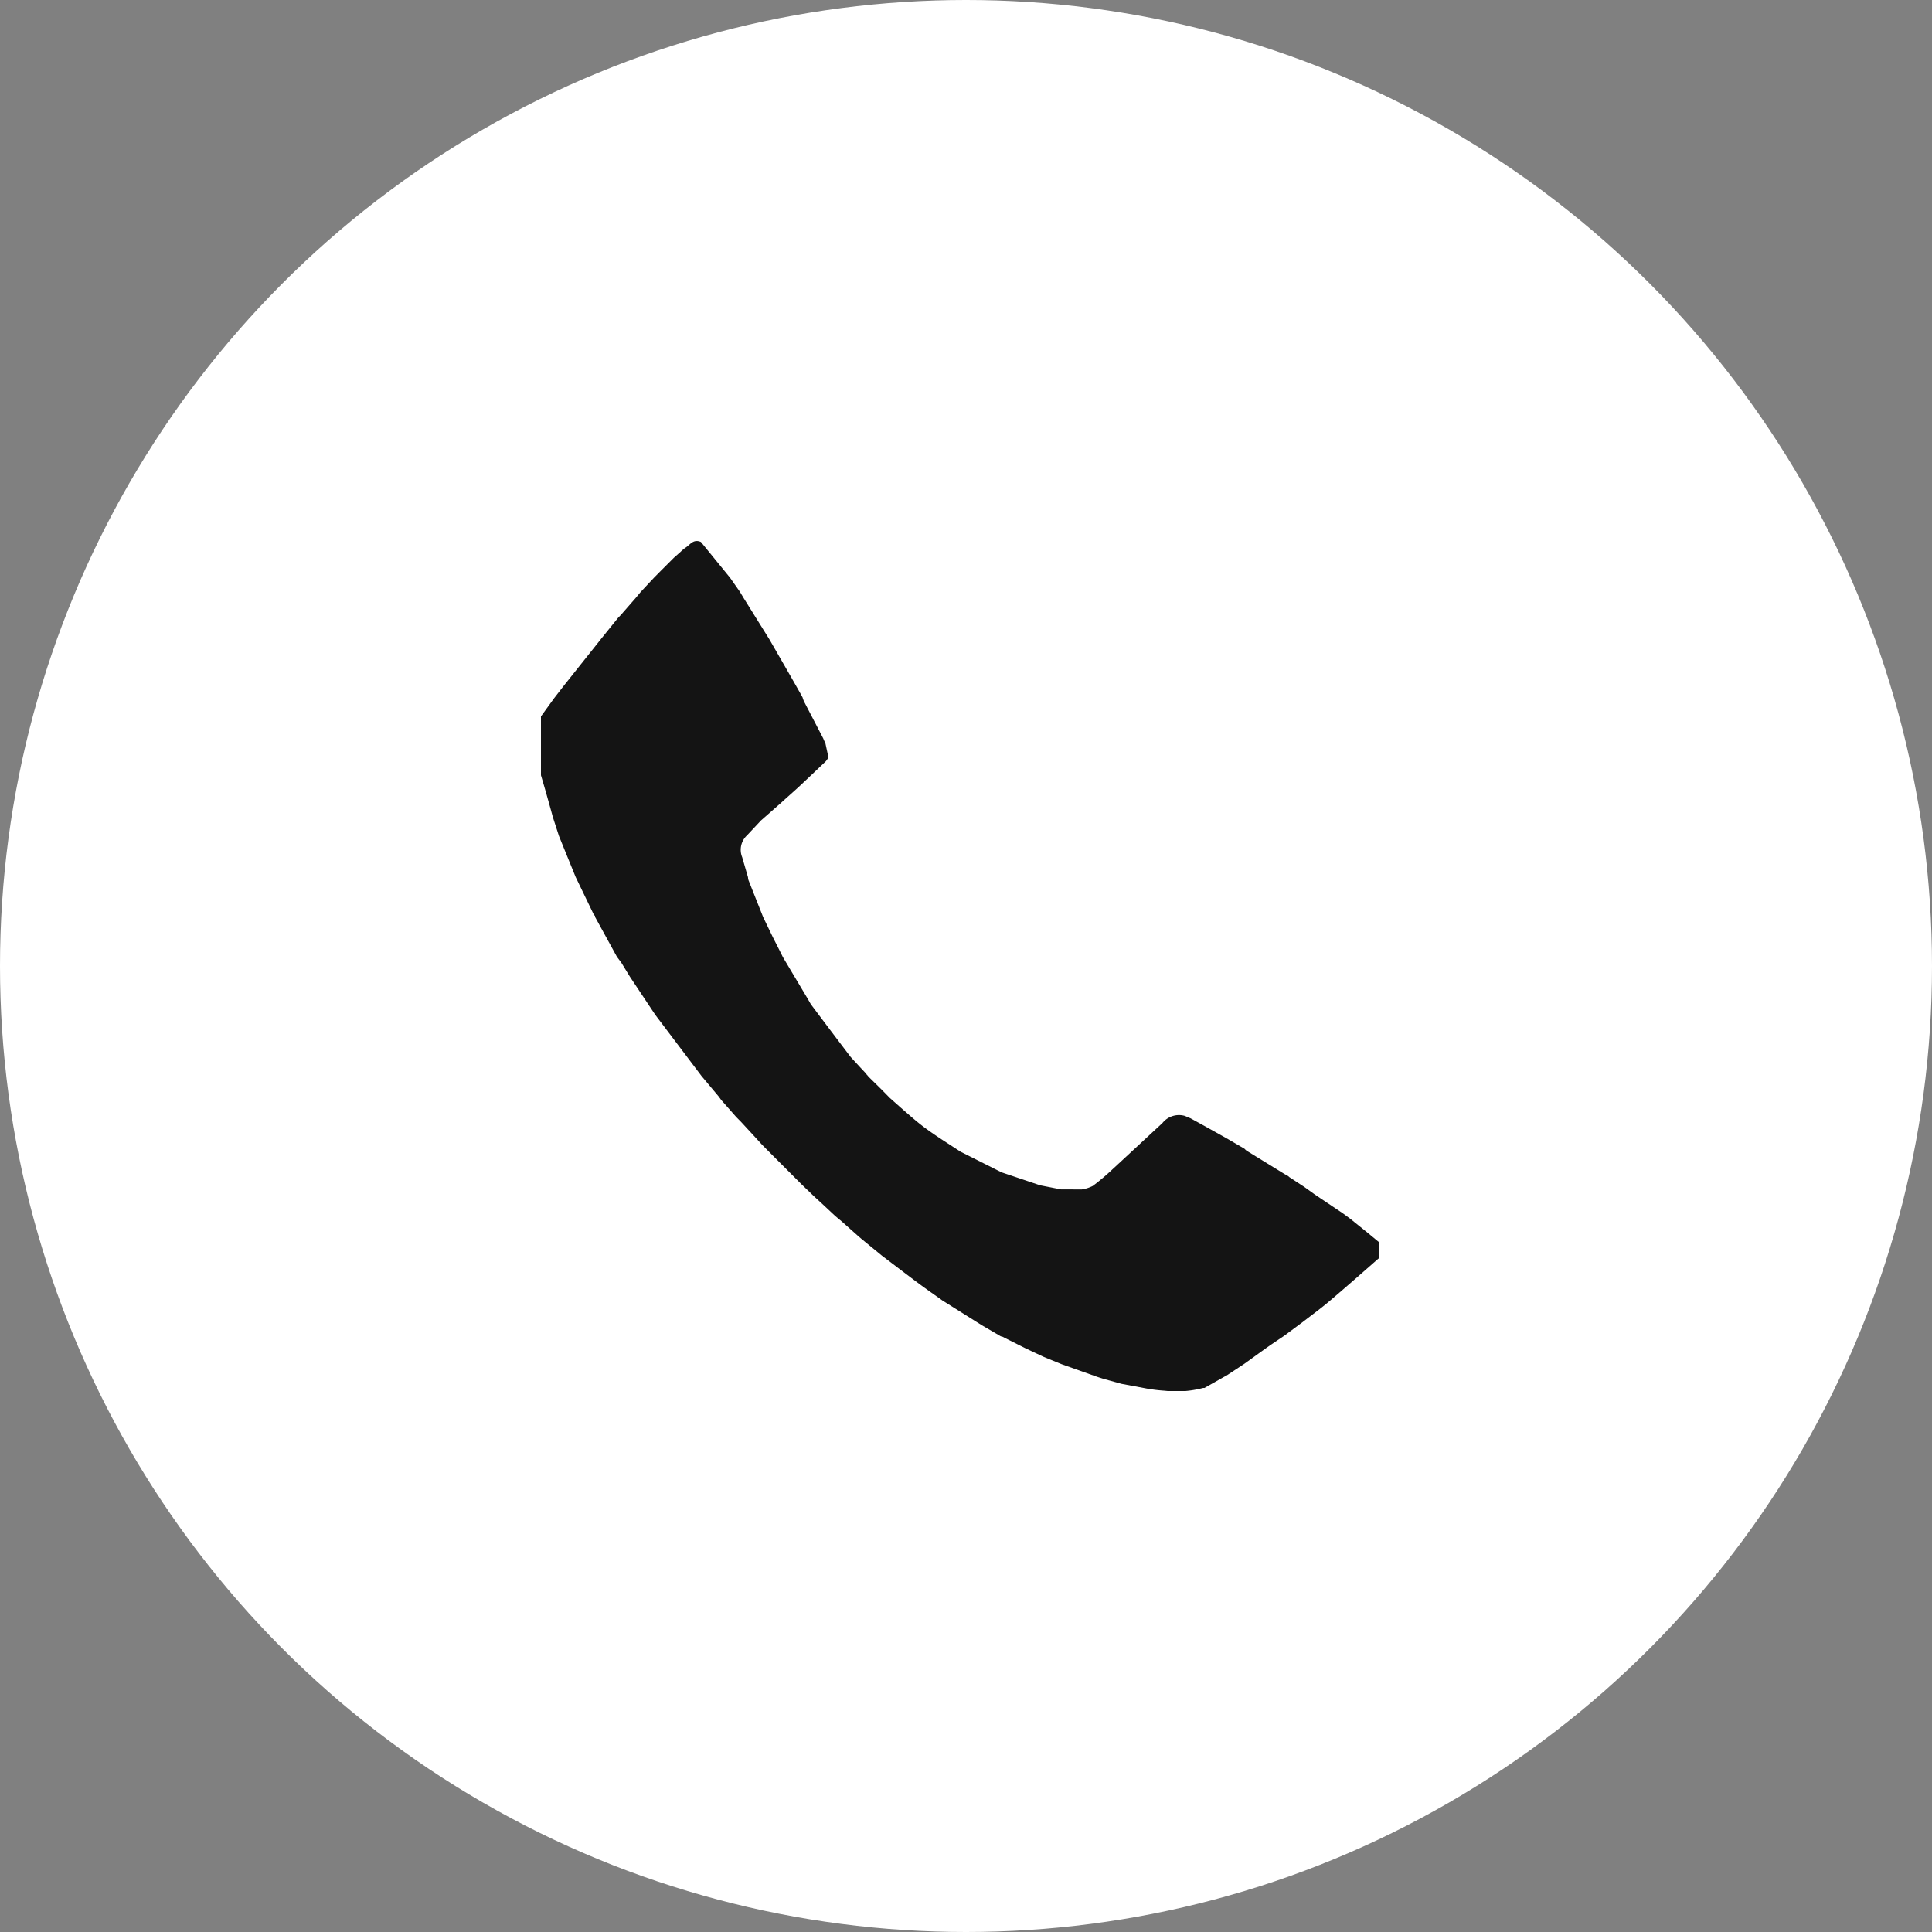 <svg xmlns="http://www.w3.org/2000/svg" xmlns:xlink="http://www.w3.org/1999/xlink" width="25" height="25" viewBox="0 0 25 25">
  <rect x="0" y="0" width="25" height="25" fill="#808080" stroke="none"/>
  <defs>
    <clipPath id="clip-path">
      <rect id="Rectangle_76" data-name="Rectangle 76" width="10.844" height="11" fill="#141414"/>
    </clipPath>
  </defs>
  <g id="Group_1629" data-name="Group 1629" transform="translate(-366 -6377)">
    <circle id="Ellipse_18" data-name="Ellipse 18" cx="12.5" cy="12.5" r="12.5" transform="translate(366 6377)" fill="#fff"/>
    <g id="Group_104" data-name="Group 104" transform="translate(373 6384)">
      <g id="Group_103" data-name="Group 103" clip-path="url(#clip-path)">
        <path id="Path_1508" data-name="Path 1508" d="M10.844,9.06V9.28c-.208.182-.415.365-.626.544-.116.1-.238.188-.358.281l-.244.181c-.083.056-.166.111-.247.169s-.179.129-.268.193l-.235.155-.024.012-.258.146a.053.053,0,0,0-.019,0,1.336,1.336,0,0,1-.493.035,2.077,2.077,0,0,1-.275-.036l-.284-.053-.232-.064c-.037-.012-.074-.023-.11-.036l-.433-.154-.23-.094c-.081-.038-.163-.076-.244-.115-.1-.05-.2-.1-.3-.151l-.012,0-.245-.143-.514-.323c-.1-.072-.2-.141-.3-.215-.161-.12-.32-.242-.48-.363l-.266-.218-.035-.03L3.886,8.8l-.077-.064-.181-.169L3.533,8.48,3.37,8.323l-.1-.1-.155-.155-.1-.1-.155-.156-.091-.1-.18-.195-.063-.064-.194-.22L2.3,7.189l-.222-.265-.6-.794-.326-.49-.112-.183L.983,5.381.7,4.865l0-.013L.685,4.838.449,4.349.324,4.042.233,3.818.154,3.574c-.027-.1-.053-.192-.08-.288S.025,3.117,0,3.032V2.27l.168-.232c.059-.076.118-.153.178-.228l.44-.553L1,.992,1.034.957,1.228.735,1.292.658,1.461.477,1.55.387,1.719.218,1.807.14A.539.539,0,0,1,1.87.087c.06-.037.1-.117.2-.074l.377.463.127.181L2.62.734l.337.541.283.492.117.206.028.051a.434.434,0,0,0,.019.053l.248.477.016.038.01.014L3.72,2.8a.288.288,0,0,1-.035.052q-.175.167-.352.333c-.073.067-.148.132-.222.2l-.2.176-.063.055-.181.193a.255.255,0,0,0-.063.284l.075.258a.175.175,0,0,0,.006.037q.095.24.19.479l.125.259.105.207.025.051.308.517c.02.032.037.066.059.1q.254.339.511.677l.13.141.073.078a.008.008,0,0,0,.006.009l.024.029.157.154.116.118.143.127c.115.1.226.2.346.285.138.1.284.19.426.284l.531.267.5.168.271.053H7a.467.467,0,0,0,.14-.045,2.9,2.9,0,0,0,.253-.213c.217-.2.431-.4.648-.6a.274.274,0,0,1,.289-.094l.076.032.182.1.258.144.025.014.233.136a.207.207,0,0,0,.028.026l.488.3.05.028.014.013h0l.194.127.139.1.362.243.091.067.221.178.155.128" transform="translate(0 0)" fill="#141414"/>
      </g>
    </g>
  </g>
</svg>
